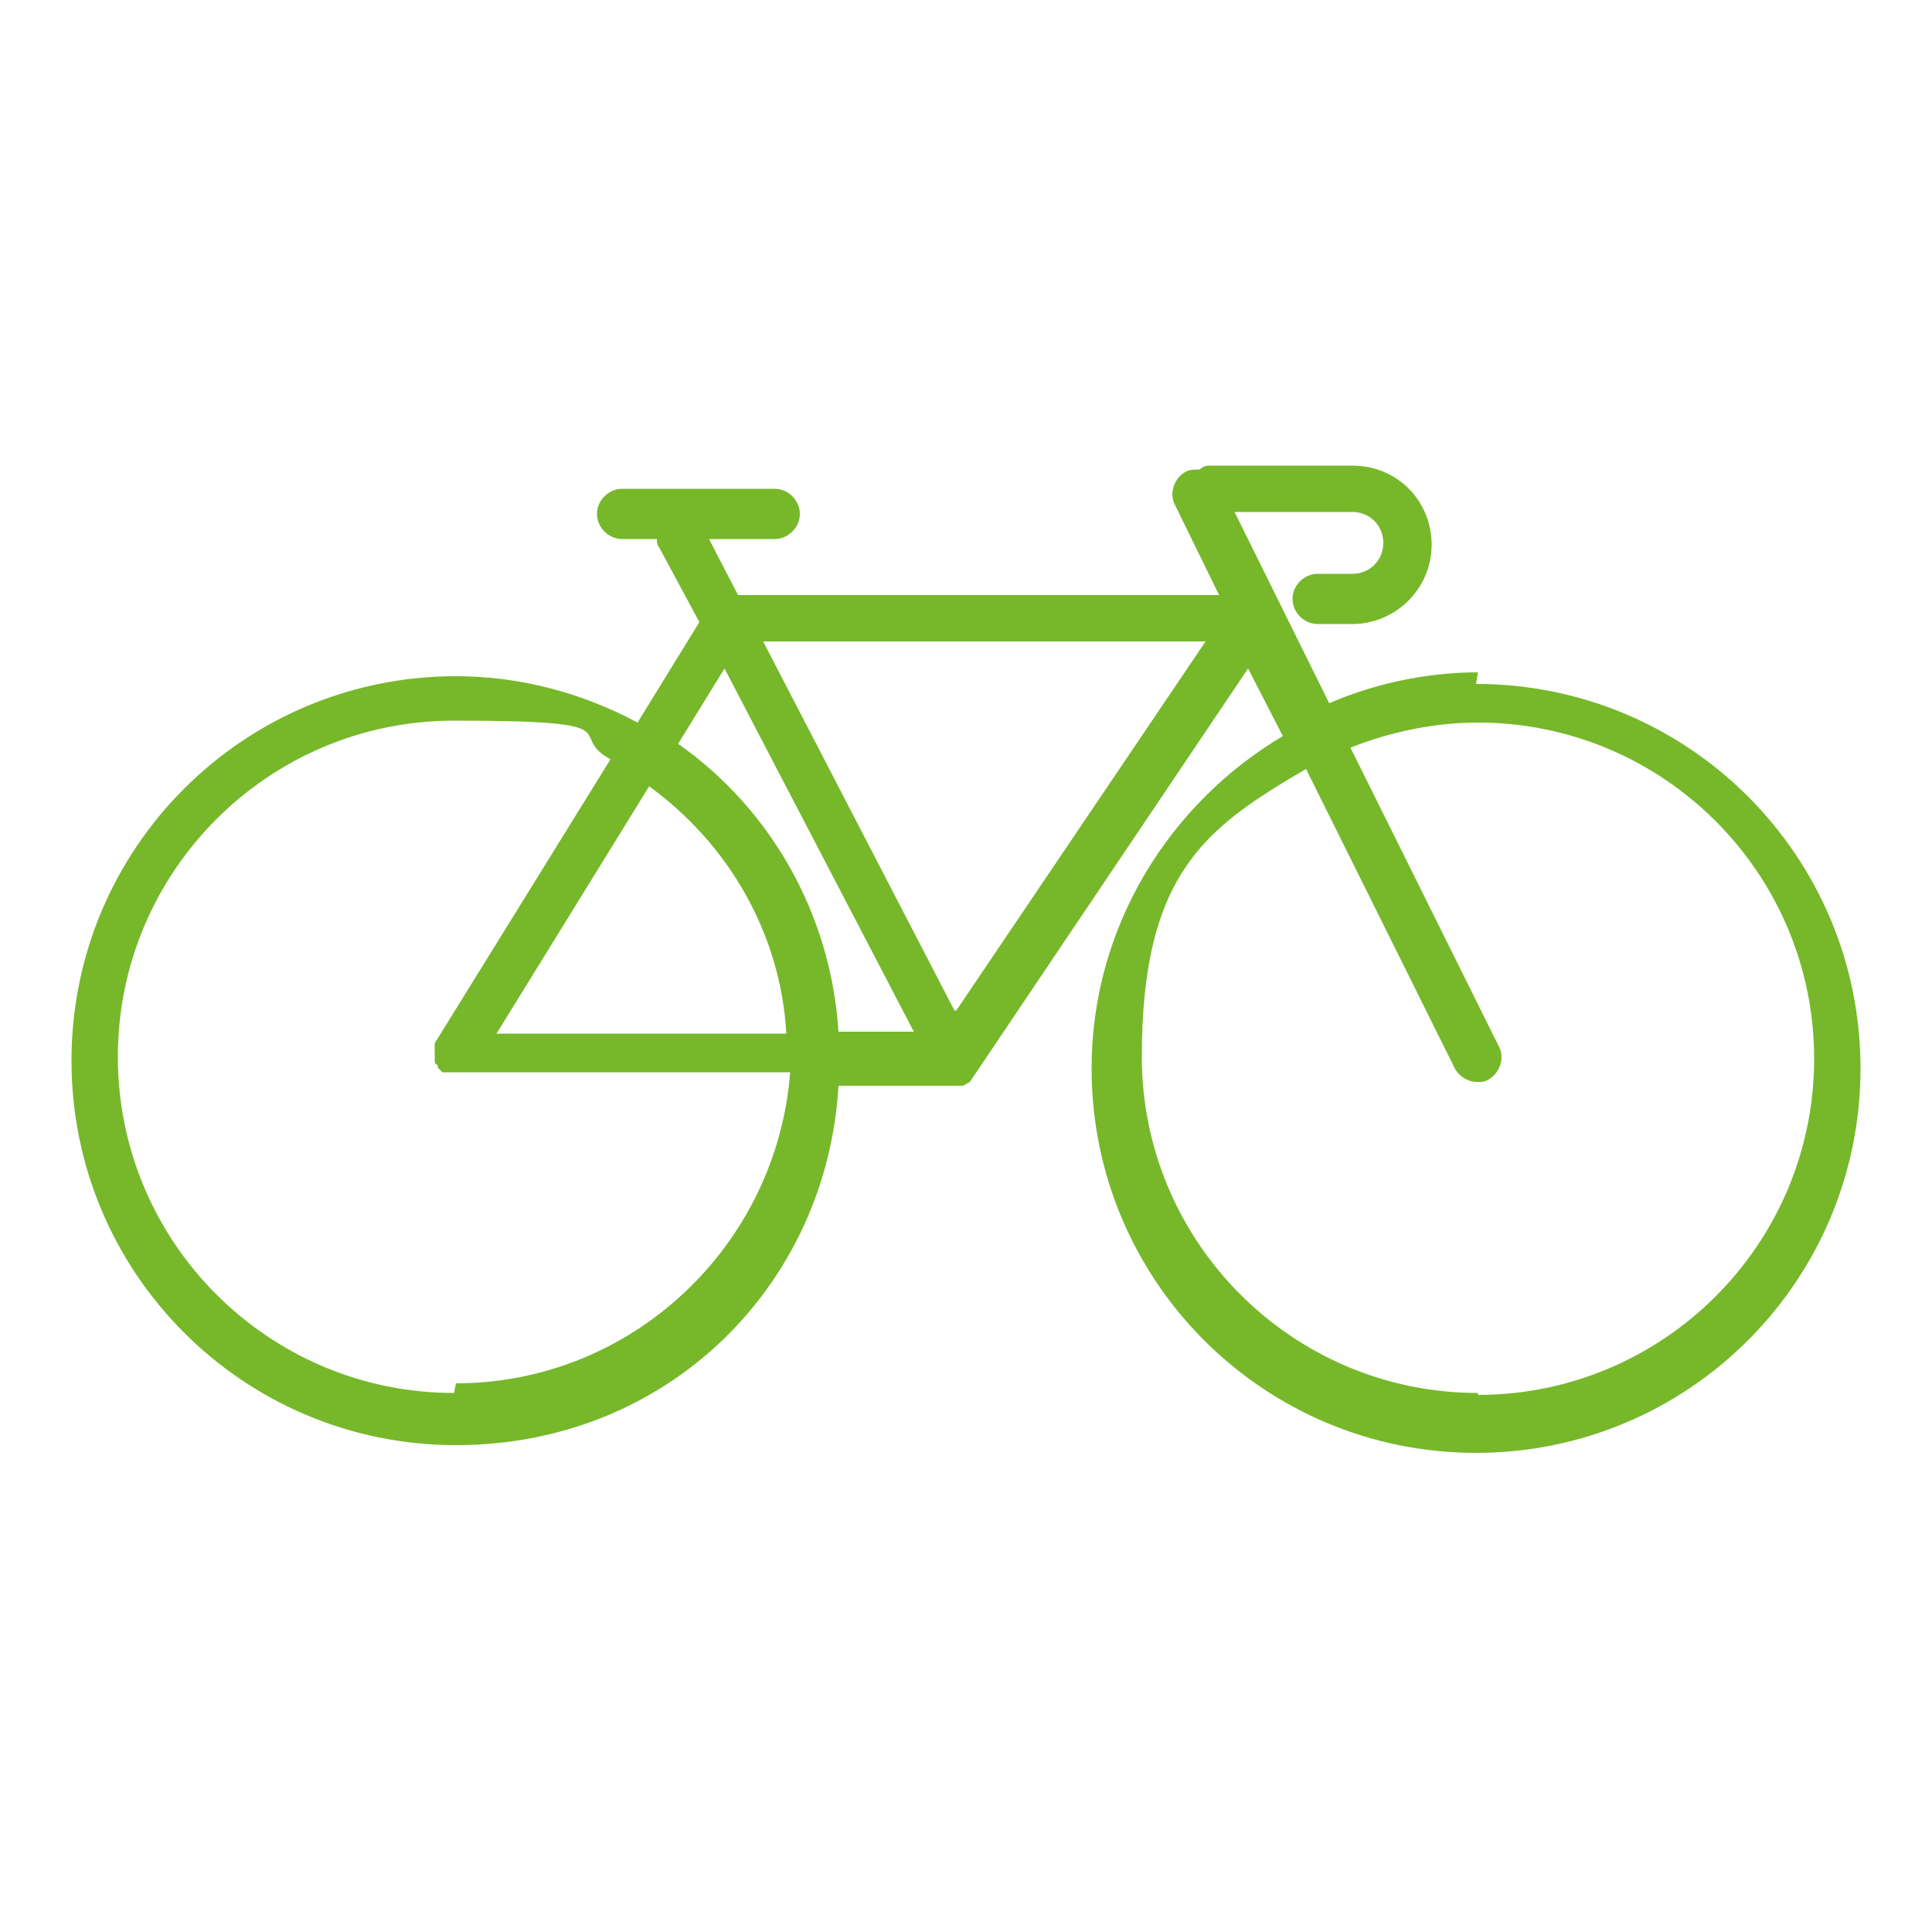 <svg xmlns="http://www.w3.org/2000/svg" id="uuid-5bfebd86-cd3e-40f5-93ab-691e0d7758dd" width="100" height="100" viewBox="0 0 100 100"><defs><style>.uuid-6eea547d-79bf-452c-8702-4a0ac745eab5{fill:none;}.uuid-4430db8f-5019-4d10-94fe-7cbeecd80810{fill:#76b82a;}</style></defs><rect class="uuid-6eea547d-79bf-452c-8702-4a0ac745eab5" y="0" width="100" height="100"></rect><path id="uuid-0146d69f-11da-4c7d-b413-9d4f4549d260" class="uuid-4430db8f-5019-4d10-94fe-7cbeecd80810" d="M76.5,34.8c-2.7,0-5.4.6-7.7,1.6l-4.9-9.9h6.1c.9,0,1.6.7,1.6,1.6s-.7,1.6-1.6,1.6h-1.8c-.7,0-1.3.6-1.3,1.3s.6,1.3,1.3,1.3h1.8c2.2,0,4.1-1.8,4.1-4.1s-1.8-4.1-4.1-4.1h-7.3c-.2,0-.4,0-.6.2-.2,0-.5,0-.7.1-.6.3-.9,1.1-.6,1.7l2.3,4.7h-24.9l-1.5-2.9h3.4c.7,0,1.3-.6,1.3-1.3s-.6-1.3-1.3-1.3h-7.9c-.7,0-1.3.6-1.3,1.3s.6,1.3,1.3,1.3h1.8c0,.1,0,.3.1.4l2.1,3.9-3.2,5.2c-2.8-1.5-6-2.4-9.4-2.4-11,0-19.9,8.9-19.9,19.9s8.9,19.9,19.9,19.9,19.2-8.3,19.8-18.6h6.4c.1,0,.2-.1.4-.2h0l14.4-21.4,1.8,3.5c-5.9,3.5-9.9,9.9-9.9,17.2,0,11,8.9,19.9,19.9,19.9s19.9-8.9,19.9-19.9-8.9-19.9-19.9-19.9h0l.1-.6ZM49.4,52.3l-9.9-19.1h22.9l-12.9,19.1h-.1ZM37.5,34.6l9.8,18.8h-3.9c-.4-6.2-3.6-11.6-8.3-14.9l2.4-3.9ZM40.8,53.5h-15.1l7.9-12.8c4,2.9,6.8,7.5,7.1,12.8h.1ZM23.5,72.1c-9.6,0-17.4-7.8-17.4-17.4s7.8-17.4,17.4-17.4,5.7.7,8.1,2l-9.1,14.7h0v.5h0v.4s0,.2.1.2,0,.1.1.2c0,0,.1.1.2.2h18c-.7,9-8.2,16.1-17.3,16.1l-.1.5ZM76.5,72.1c-9.6,0-17.4-7.8-17.4-17.4s3.4-11.9,8.5-14.9l7.7,15.5c.2.4.7.7,1.1.7s.4,0,.6-.1c.6-.3.9-1.1.6-1.7l-7.7-15.5c2-.8,4.3-1.3,6.6-1.3,9.6,0,17.4,7.8,17.4,17.4s-7.8,17.4-17.4,17.4v-.1Z"></path></svg>